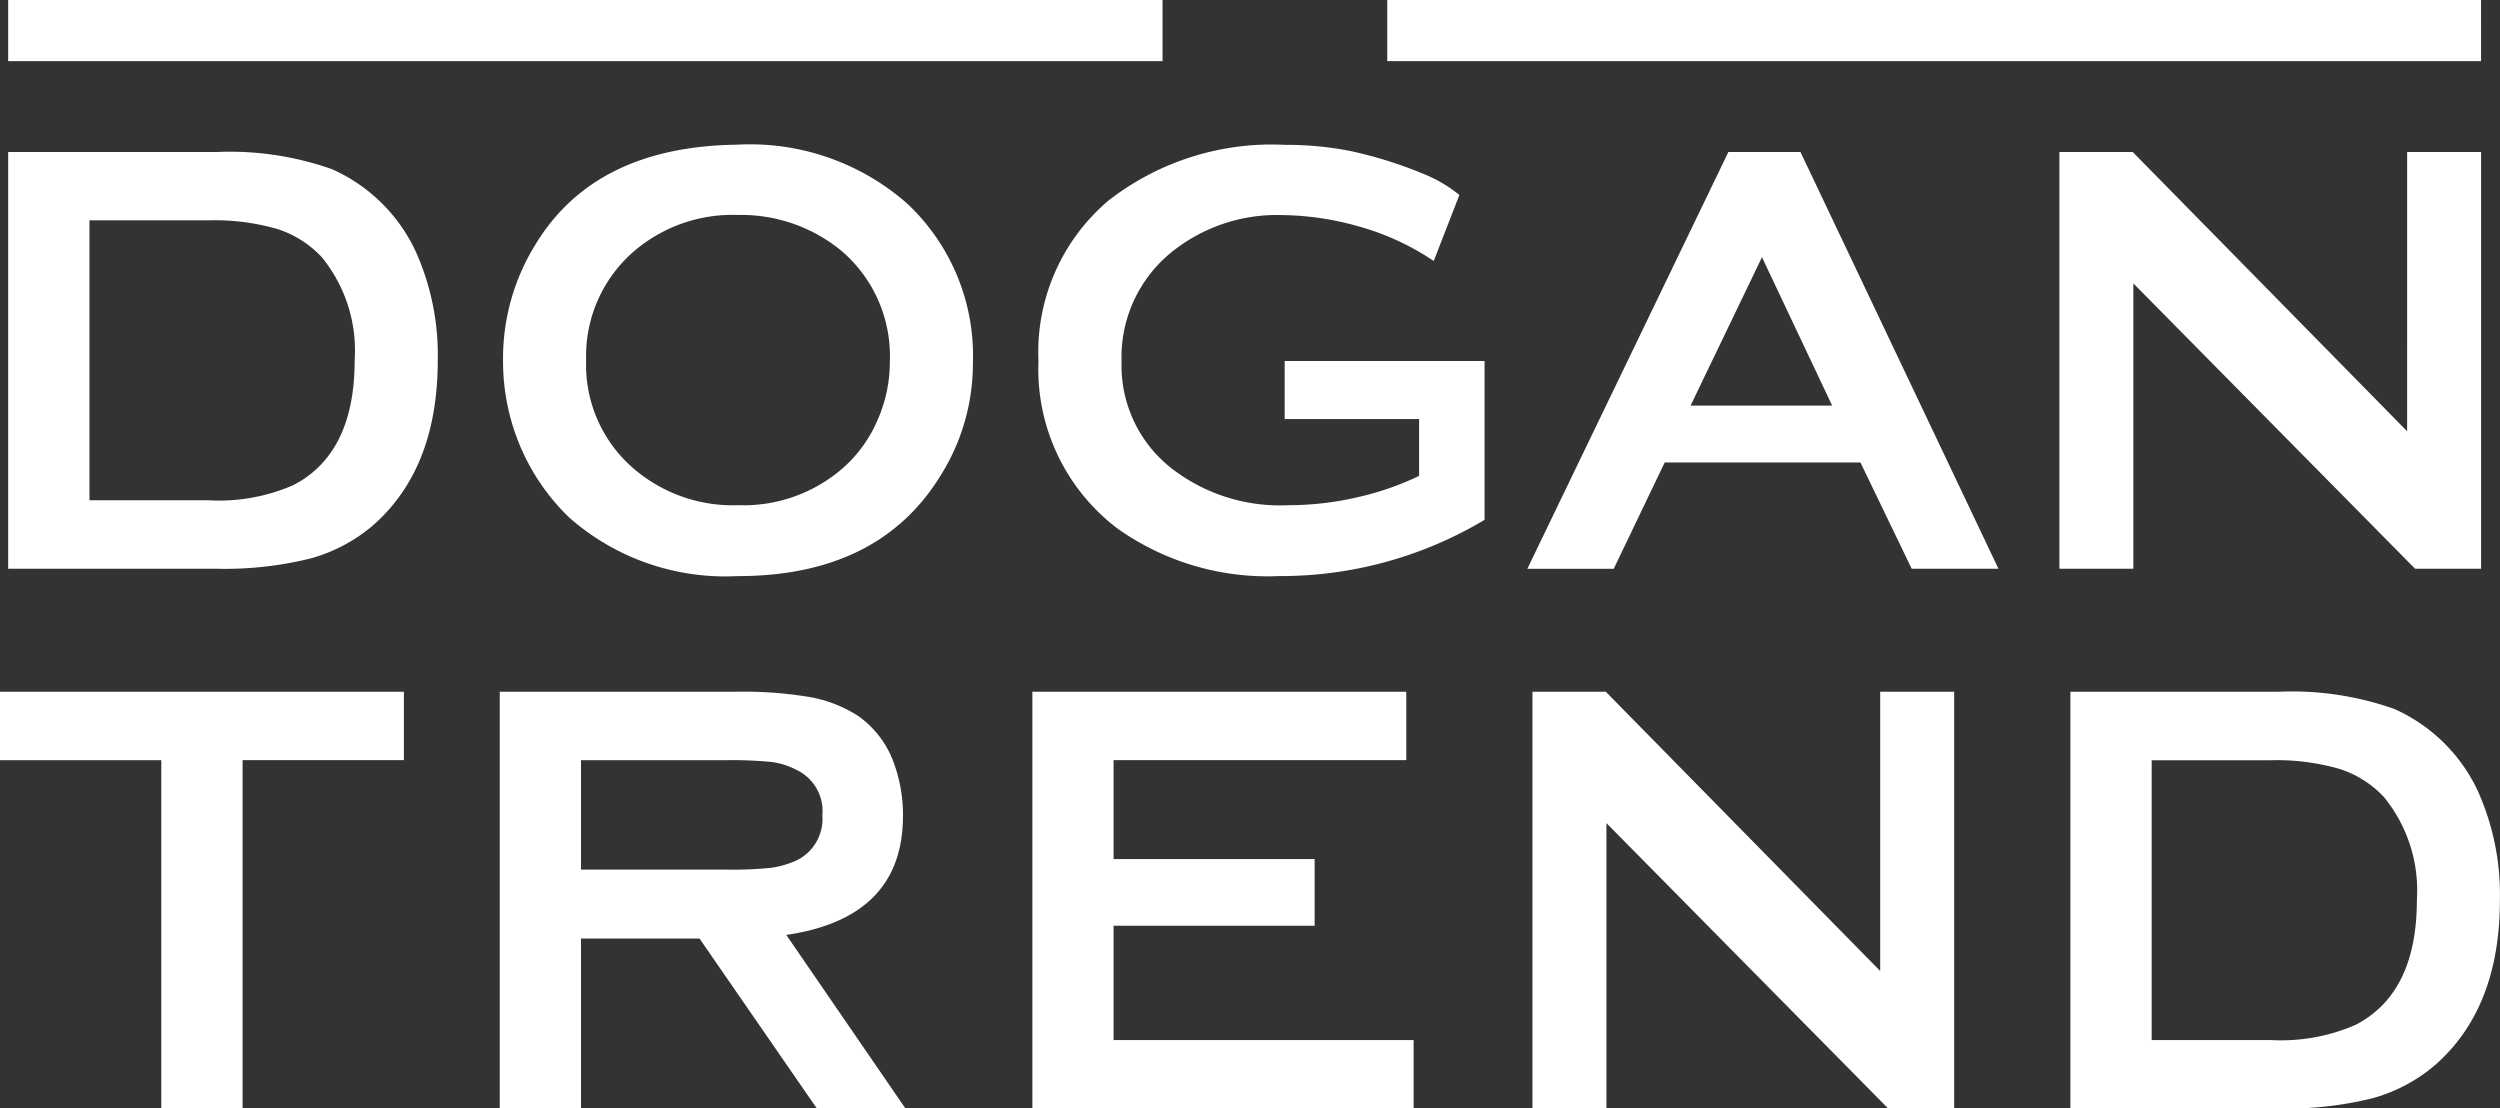 <svg xmlns="http://www.w3.org/2000/svg" width="116.236" height="51.538" viewBox="0 0 116.236 51.538">
  <rect x="0" y="0" width="116.236" height="51.538" fill="#333333" stroke="none"/>
  <path id="Path_23473" data-name="Path 23473" d="M115.354,0H64.5V2.84h50.855ZM34.3,26.784a10.978,10.978,0,0,1-7.841-2.728A10.024,10.024,0,0,1,24.1,20.533a10.145,10.145,0,0,1-.711-3.778,10.035,10.035,0,0,1,1.478-5.341q2.755-4.6,9.4-4.688a11.06,11.06,0,0,1,7.9,2.727,9.693,9.693,0,0,1,3.068,7.415,9.787,9.787,0,0,1-1.477,5.2q-2.87,4.717-9.461,4.717m7.074-9.944a6.422,6.422,0,0,0-2.273-5.2,7.339,7.339,0,0,0-4.8-1.648,7.033,7.033,0,0,0-4.773,1.648,6.432,6.432,0,0,0-2.273,5.114,6.348,6.348,0,0,0,2.273,5.085,7.073,7.073,0,0,0,4.8,1.648A7.032,7.032,0,0,0,39.1,21.84a6.261,6.261,0,0,0,1.733-2.386,6.663,6.663,0,0,0,.54-2.614m73.864,20.009a11.719,11.719,0,0,1,.994,5q0,5-2.983,7.643a7.554,7.554,0,0,1-2.969,1.577,16.6,16.6,0,0,1-4.333.469H96.262V32.161h9.688a14.253,14.253,0,0,1,5.37.8,7.772,7.772,0,0,1,3.921,3.892m-2.87,5a6.866,6.866,0,0,0-1.534-4.8,4.858,4.858,0,0,0-2.074-1.307,10.512,10.512,0,0,0-3.182-.4h-5.54V48.355h5.54a8.647,8.647,0,0,0,3.949-.71q2.842-1.477,2.841-5.8M92.917,26.443H88.883L86.5,21.5H77.4l-2.37,4.944H71.013L80.36,7.066h3.352Zm-7.732-7.586-3.263-6.9-3.32,6.9ZM10.068,26.443H.38V7.066h9.688a14.26,14.26,0,0,1,5.37.8,7.774,7.774,0,0,1,3.921,3.893,11.718,11.718,0,0,1,.994,5q0,5-2.983,7.643A7.558,7.558,0,0,1,14.4,25.974a16.6,16.6,0,0,1-4.333.469M9.7,23.26a8.651,8.651,0,0,0,3.949-.71q2.84-1.477,2.841-5.8a6.866,6.866,0,0,0-1.534-4.8,4.86,4.86,0,0,0-2.074-1.307,10.51,10.51,0,0,0-3.182-.4H4.159V23.26Zm102.218-3.21L99.16,7.066H95.751V26.443h3.437V13.174l13.1,13.268h3.069V7.066h-3.438ZM7.5,51.537h3.779V35.342h7.5V32.161H0v3.182H7.5Zm29.059-8.068,5.54,8.068H37.98l-5.455-7.9H27.013v7.9H23.235V32.161h11a18.5,18.5,0,0,1,3.466.256,6.12,6.12,0,0,1,2.216.881A4.578,4.578,0,0,1,41.5,35.314a7.045,7.045,0,0,1,.483,2.614q0,4.745-5.426,5.54M38.236,37.9a2.115,2.115,0,0,0-1.193-2.1,3.5,3.5,0,0,0-1.151-.37,17.755,17.755,0,0,0-2.116-.085H27.013v5.086h6.762a17.416,17.416,0,0,0,2.088-.085A4.311,4.311,0,0,0,37.042,40a2.148,2.148,0,0,0,1.193-2.1M54.052,0H.38v2.84H54.052ZM65.384,35.342V32.161H48V51.537H65.725V48.355H51.775V43.042h9.348v-3.1H51.775v-4.6Zm-17.1-18.588a9.294,9.294,0,0,0,3.665,7.813,12.056,12.056,0,0,0,7.529,2.216,18.473,18.473,0,0,0,9.546-2.614V16.783H59.73v2.7h6.251v2.642a13.4,13.4,0,0,1-2.87.994,14.154,14.154,0,0,1-3.21.369,8.222,8.222,0,0,1-5.455-1.733,6.064,6.064,0,0,1-2.3-4.943A6.283,6.283,0,0,1,54.5,11.7a7.806,7.806,0,0,1,5.171-1.7,13.434,13.434,0,0,1,3.409.5,11.955,11.955,0,0,1,3.58,1.634l1.193-3.069a6.4,6.4,0,0,0-1.7-.994,19.78,19.78,0,0,0-3.3-1.037,15.329,15.329,0,0,0-3.1-.3A12.351,12.351,0,0,0,51.52,9.339a9.239,9.239,0,0,0-3.239,7.415m39.137,28.39L74.661,32.161h-3.41V51.537H74.69V38.269l13.1,13.268h3.068V32.161H87.418Z" transform="translate(0 0.001)" fill="#fff"/>
</svg>

